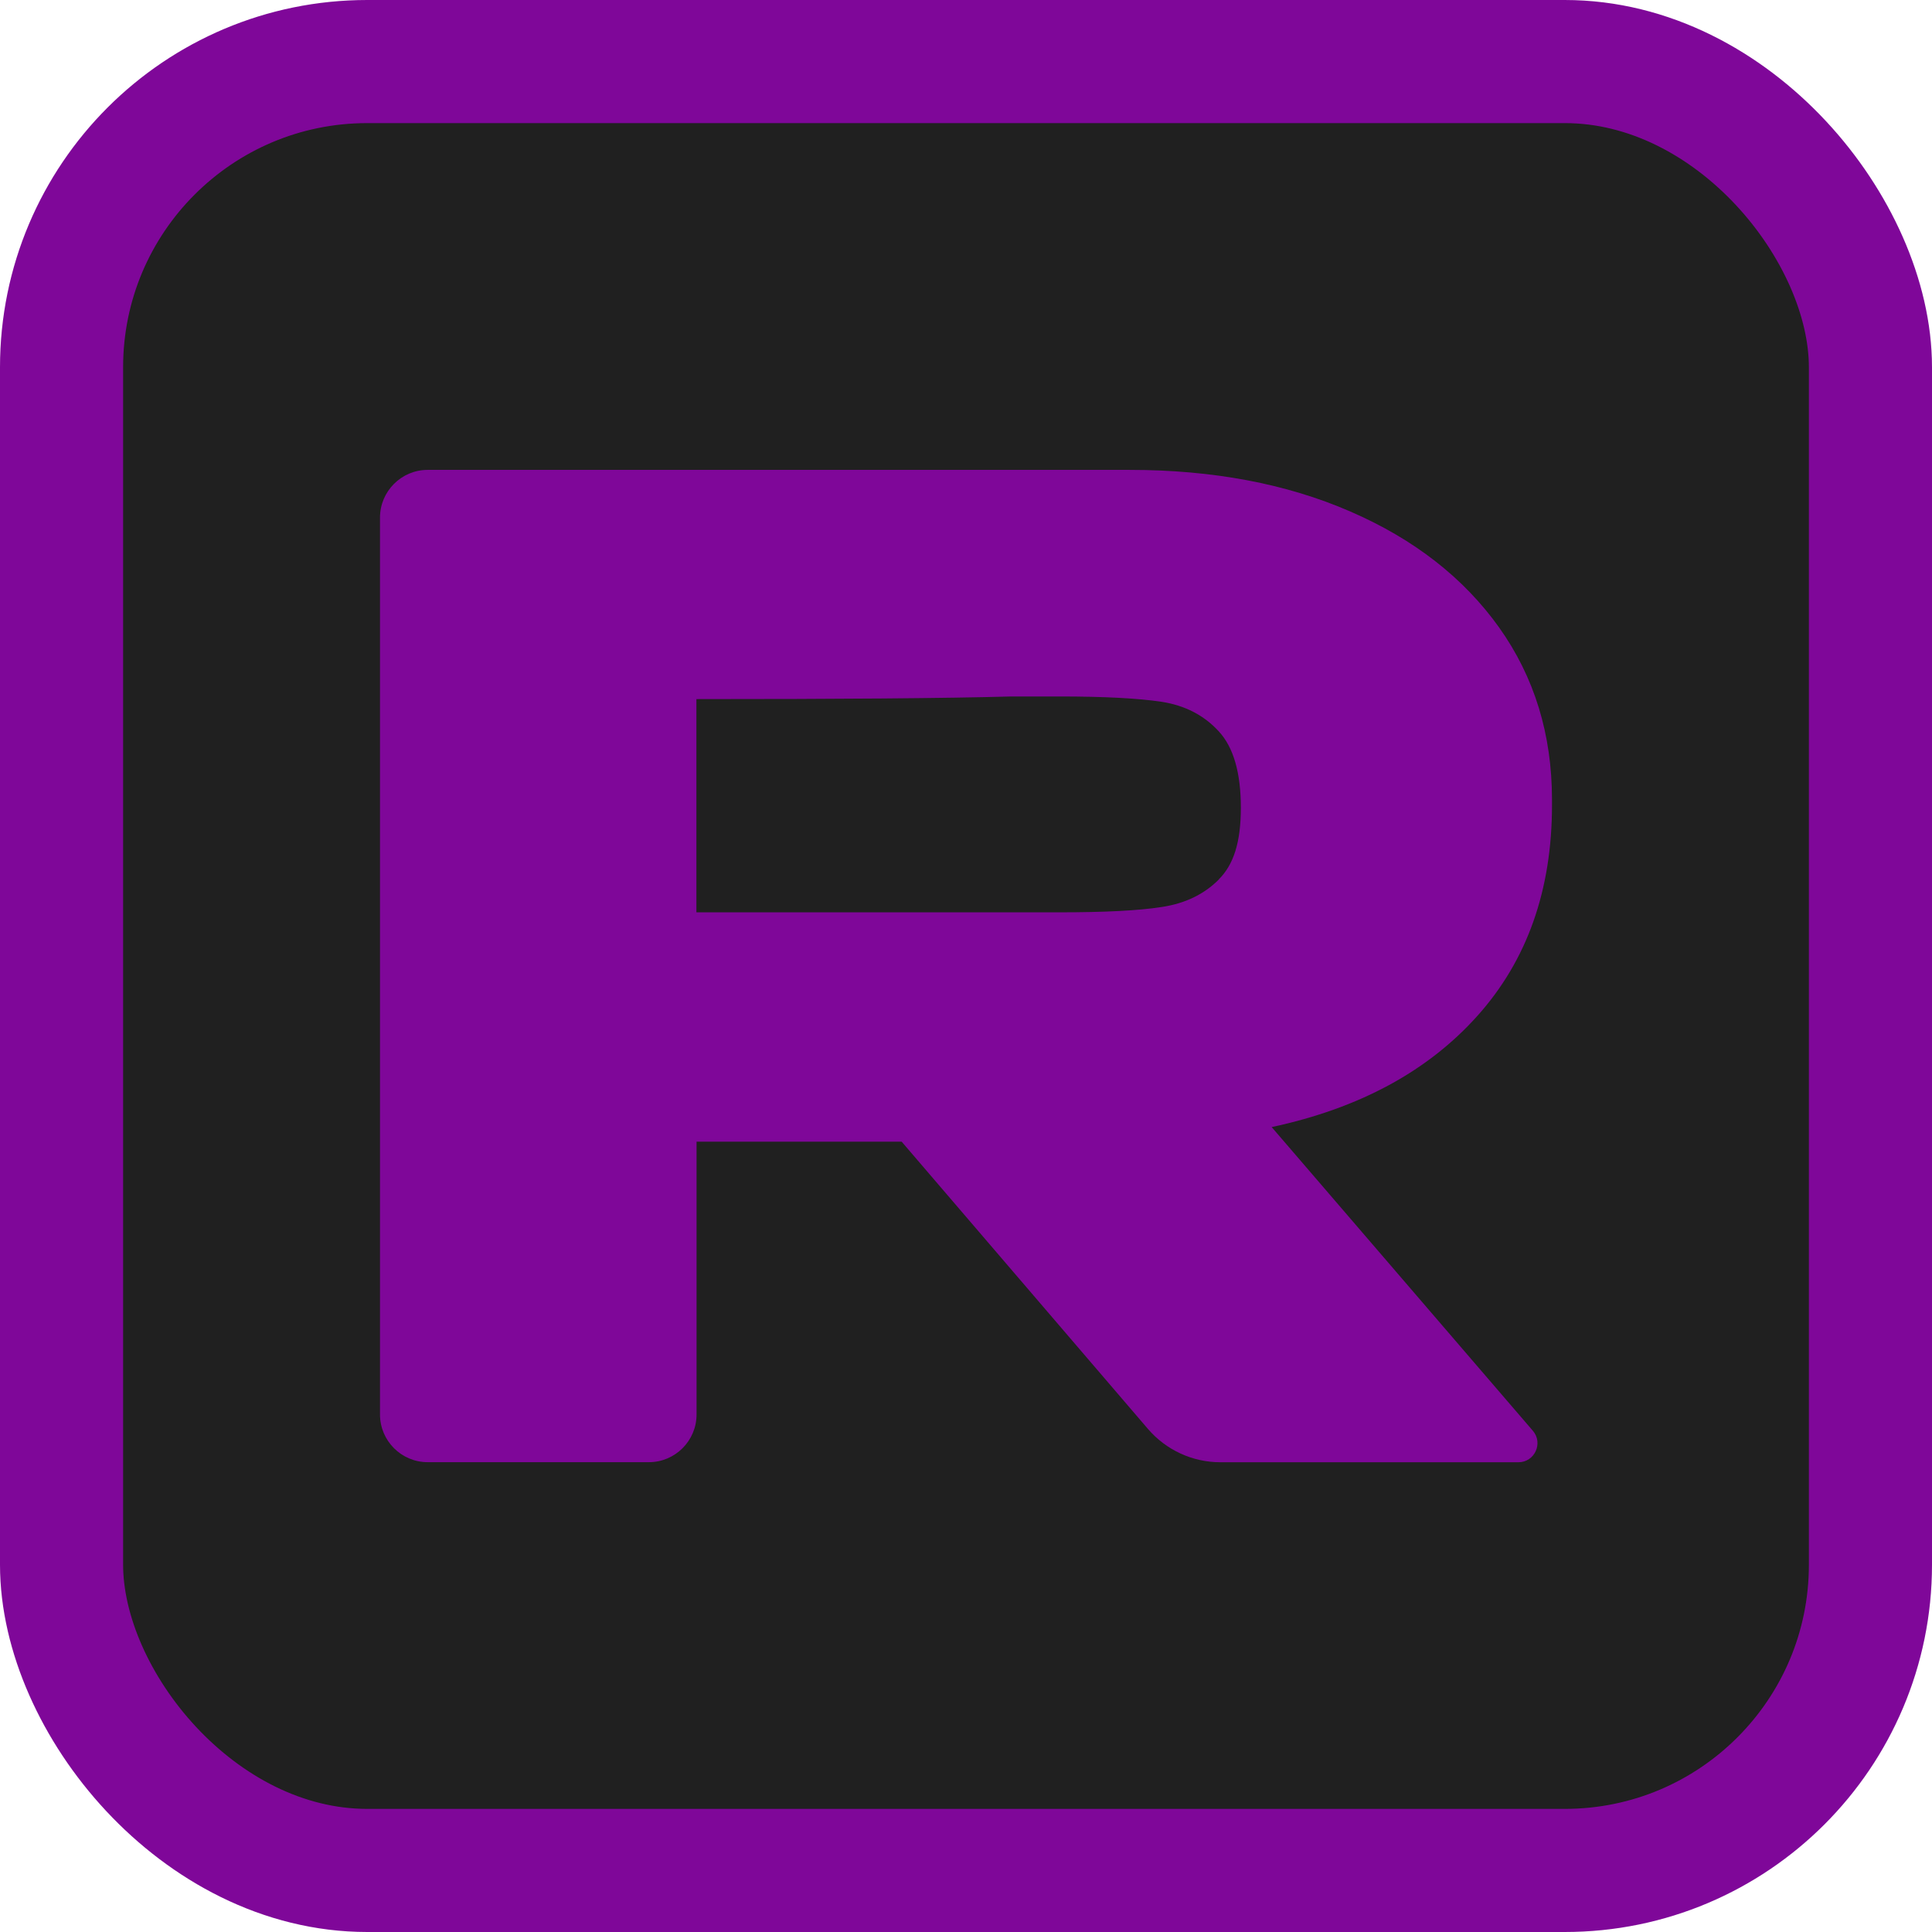 <?xml version="1.0" encoding="UTF-8" standalone="no"?>
<!-- Created with Inkscape (http://www.inkscape.org/) -->

<svg
   width="26.458mm"
   height="26.458mm"
   viewBox="0 0 26.458 26.458"
   version="1.1"
   id="svg1"
   xml:space="preserve"
   sodipodi:docname="favicon.svg"
   inkscape:version="1.3.2 (091e20ef0f, 2023-11-25, custom)"
   inkscape:export-filename="favicon.png"
   inkscape:export-xdpi="619.82068"
   inkscape:export-ydpi="619.82068"
   xmlns:inkscape="http://www.inkscape.org/namespaces/inkscape"
   xmlns:sodipodi="http://sodipodi.sourceforge.net/DTD/sodipodi-0.dtd"
   xmlns="http://www.w3.org/2000/svg"
   xmlns:svg="http://www.w3.org/2000/svg"><sodipodi:namedview
     id="namedview1"
     pagecolor="#ffffff"
     bordercolor="#000000"
     borderopacity="0.25"
     inkscape:showpageshadow="2"
     inkscape:pageopacity="0.0"
     inkscape:pagecheckerboard="0"
     inkscape:deskcolor="#d1d1d1"
     inkscape:document-units="mm"
     showguides="false"
     inkscape:zoom="4"
     inkscape:cx="98.875"
     inkscape:cy="49"
     inkscape:window-width="1920"
     inkscape:window-height="1022"
     inkscape:window-x="0"
     inkscape:window-y="0"
     inkscape:window-maximized="1"
     inkscape:current-layer="layer1"
     inkscape:export-bgcolor="#ffffff00" /><defs
     id="defs1"><style
       id="style1">
      .cls-1 {
        fill: #010101;
      }
    </style><style
       id="style1-4">
      .cls-1 {
        fill: #010101;
      }
    </style><style
       id="style1-2">
      .cls-1 {
        fill: #010101;
      }
    </style></defs><g
     inkscape:label="Vrstva 1"
     inkscape:groupmode="layer"
     id="layer1"
     transform="translate(-95.596,-144.767)"><polygon
       class="cls-1"
       points=""
       id="polygon3"
       style="fill:#800080"
       transform="matrix(0.048,0,0,0.048,83.085,217.726)" /><polygon
       class="cls-1"
       points=""
       id="polygon4"
       style="fill:#800080"
       transform="matrix(0.048,0,0,0.048,83.085,217.726)" /><rect
       style="fill:#202020;stroke:#7f0799;stroke-width:1.686;paint-order:markers stroke fill;fill-opacity:1"
       id="rect1"
       width="24.772"
       height="24.772"
       x="96.439"
       y="145.61"
       ry="4.186" /><path
       class="cls-1"
       d="m 115.831,158.676 c 0.679,-0.759 1.019,-1.72 1.019,-2.884 v -0.073 c 0,-0.893 -0.241,-1.681 -0.725,-2.36 -0.485,-0.679 -1.164,-1.209 -2.039,-1.588 -0.875,-0.38 -1.882,-0.569 -3.021,-0.569 h -9.612 c -0.36,0 -0.653,0.293 -0.653,0.653 v 12.283 c 0,0.36 0.293,0.653 0.653,0.653 h 3.029 c 0.36,0 0.653,-0.293 0.653,-0.653 v -3.736 h 2.809 l 3.373,3.934 c 0.248,0.289 0.61,0.456 0.991,0.456 h 4.082 c 0.223,0 0.343,-0.262 0.198,-0.431 l -3.577,-4.159 c 1.2,-0.257 2.139,-0.765 2.818,-1.524 z m -3.544,-1.864 c -0.203,0.203 -0.462,0.328 -0.781,0.376 -0.319,0.05 -0.784,0.073 -1.396,0.073 h -4.977 v -2.92 c 1.971,0 3.41,-0.011 4.315,-0.036 h 0.661 c 0.613,0 1.077,0.025 1.396,0.073 0.319,0.05 0.579,0.184 0.781,0.404 0.203,0.219 0.303,0.569 0.303,1.047 0,0.478 -0.101,0.781 -0.303,0.982 z"
       id="path1-3"
       style="fill:#7f0799;fill-opacity:1;stroke:none;stroke-width:0.131" /></g></svg>

